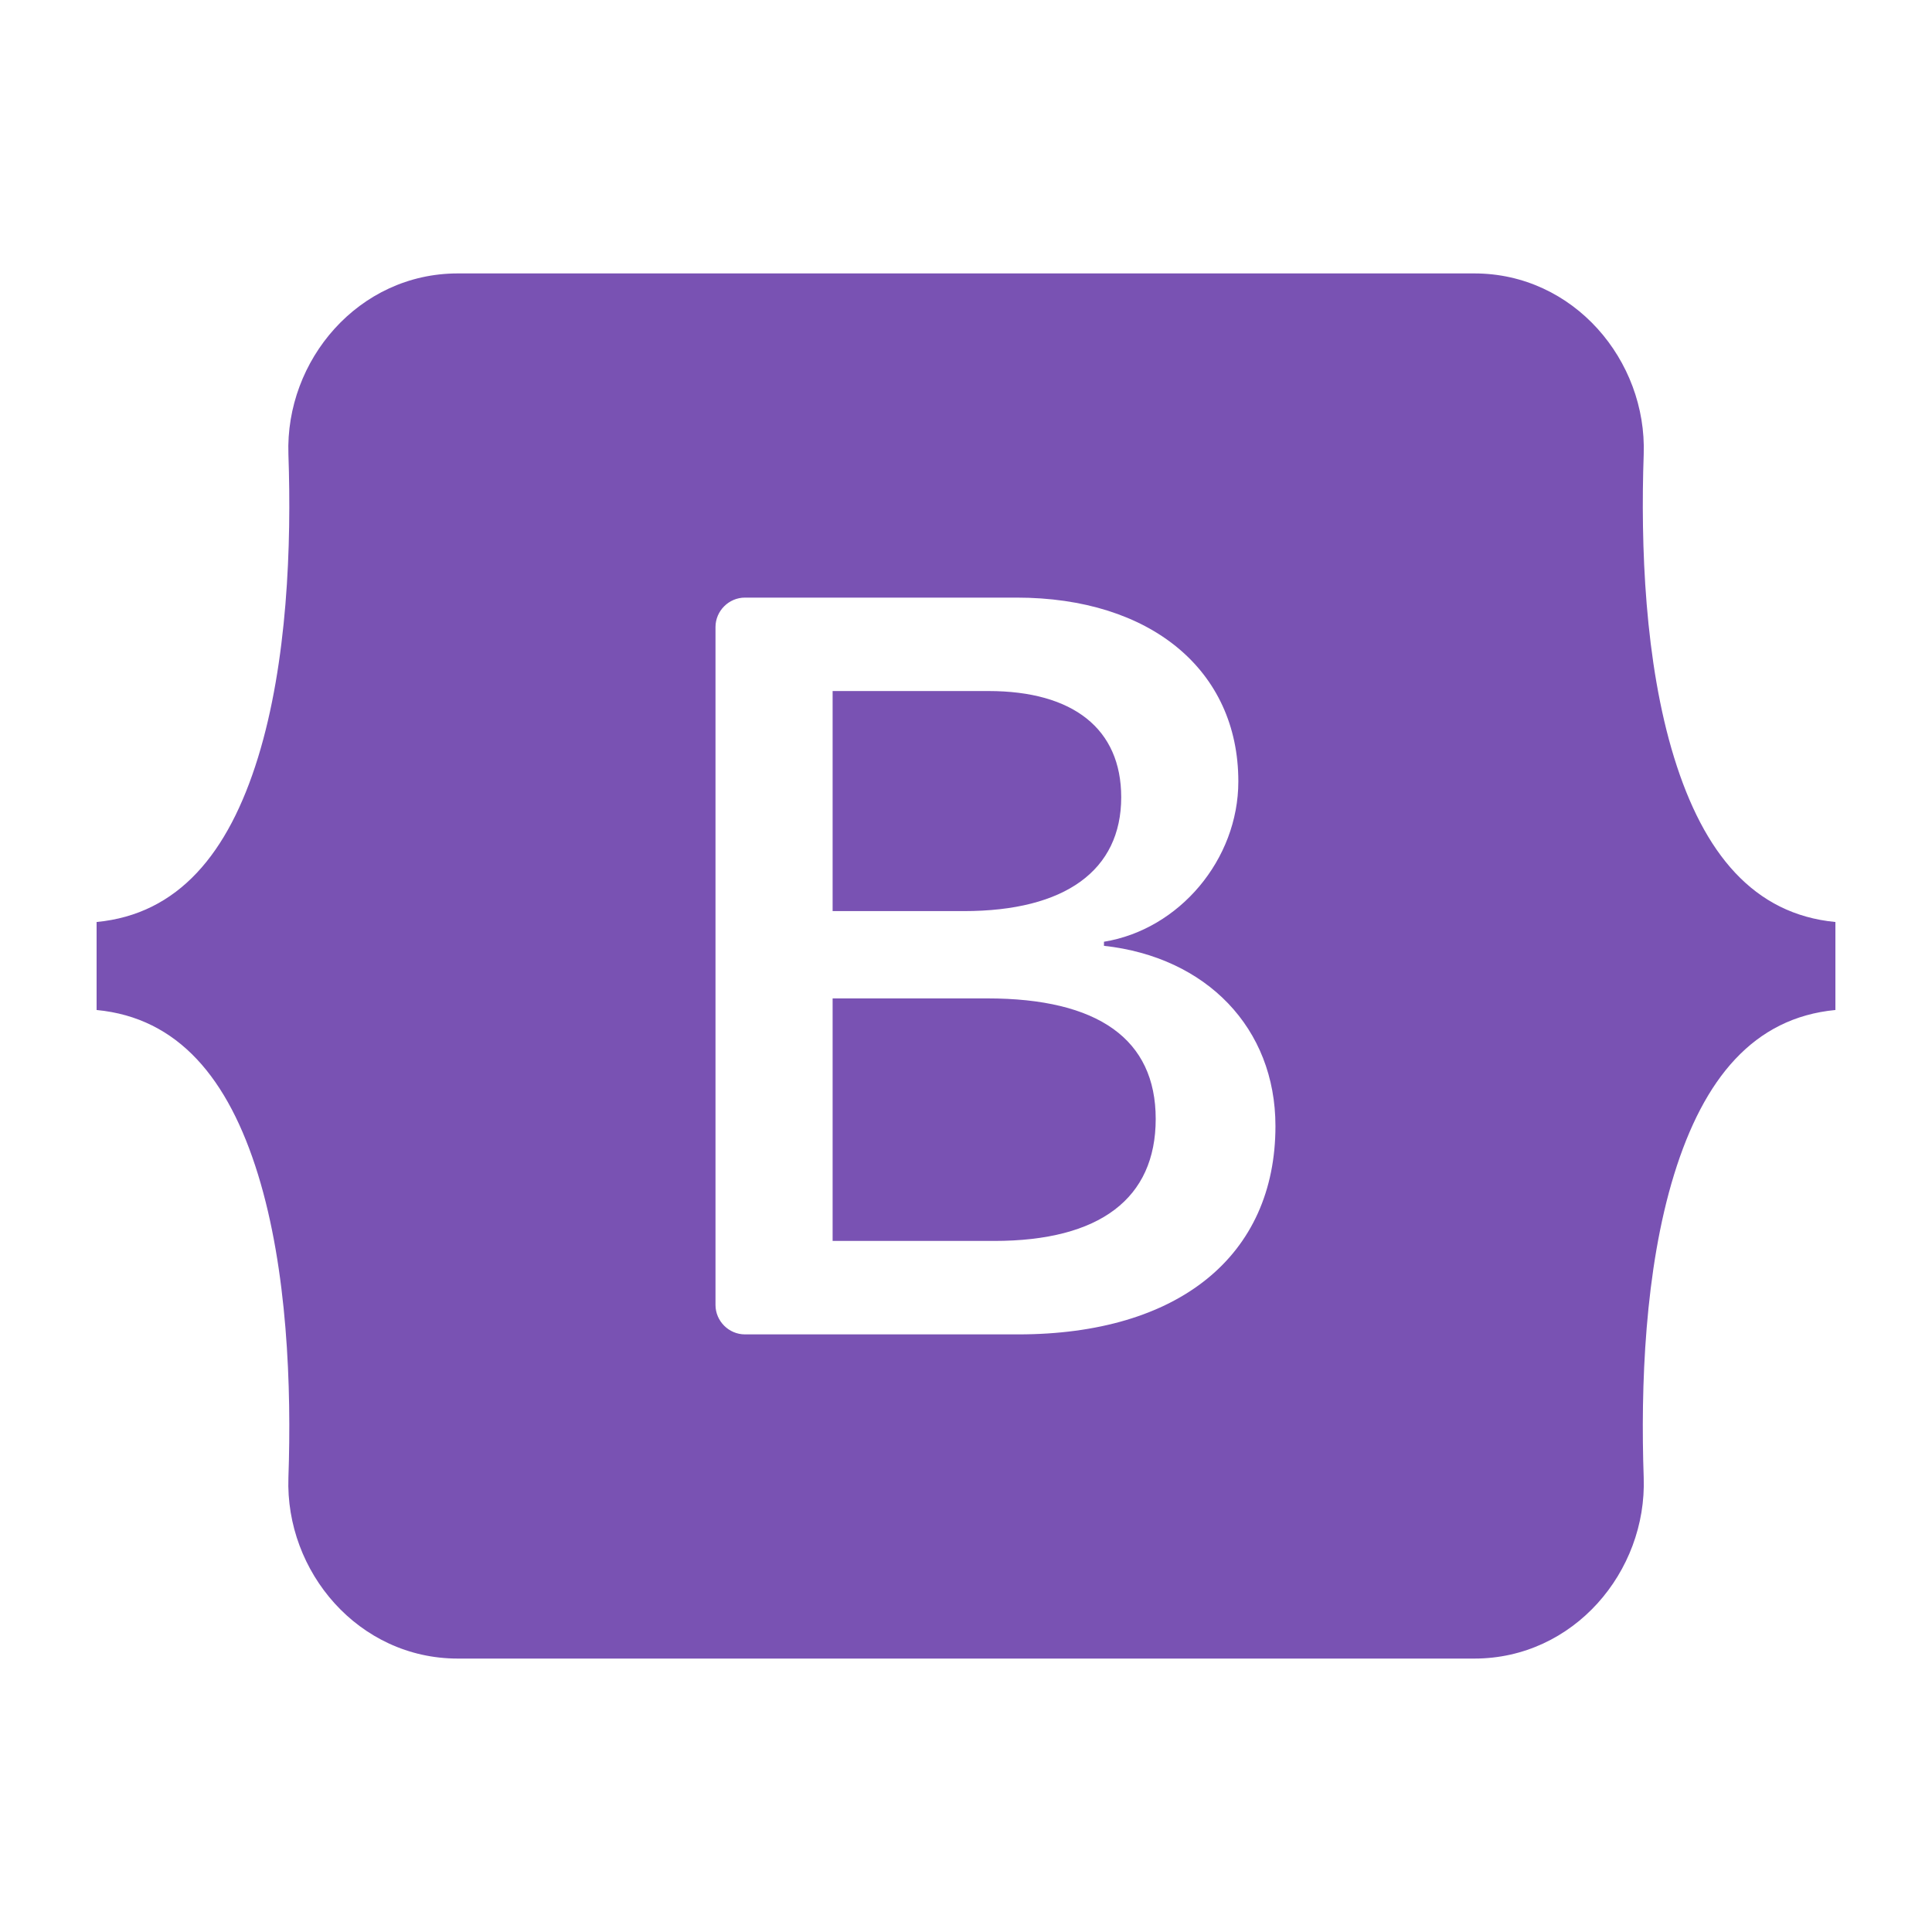 <?xml version="1.0" encoding="UTF-8" standalone="no"?>
<!DOCTYPE svg PUBLIC "-//W3C//DTD SVG 1.1//EN" "http://www.w3.org/Graphics/SVG/1.1/DTD/svg11.dtd">
<svg width="100%" height="100%" viewBox="0 0 400 400" version="1.1" xmlns="http://www.w3.org/2000/svg" xmlns:xlink="http://www.w3.org/1999/xlink" xml:space="preserve" xmlns:serif="http://www.serif.com/" style="fill-rule:evenodd;clip-rule:evenodd;stroke-linejoin:round;stroke-miterlimit:2;">
    <g id="bootstrap">
        <path d="M94.773,56.61c-20.541,0 -35.74,17.979 -35.06,37.477c0.653,18.732 -0.195,42.992 -6.303,62.777c-6.129,19.84 -16.487,32.413 -33.41,34.026l0,18.22c16.923,1.617 27.281,14.183 33.41,34.026c6.108,19.785 6.956,44.045 6.303,62.777c-0.681,19.495 14.518,37.477 35.063,37.477l210.478,-0c20.541,-0 35.738,-17.979 35.057,-37.477c-0.653,-18.732 0.196,-42.992 6.303,-62.777c6.129,-19.843 16.462,-32.414 33.386,-34.026l-0,-18.22c-16.923,-1.617 -27.256,-14.183 -33.386,-34.026c-6.108,-19.782 -6.956,-44.045 -6.303,-62.777c0.681,-19.495 -14.516,-37.477 -35.057,-37.477l-210.484,0l0.003,0Zm169.295,176.532c0,26.847 -20.026,43.129 -53.259,43.129l-56.572,0c-3.347,0 -6.102,-2.754 -6.102,-6.101l0,-140.339c0,-3.347 2.755,-6.102 6.102,-6.102l56.25,0c27.711,0 45.897,15.011 45.897,38.056c0,16.176 -12.234,30.656 -27.82,33.193l-0,0.844c21.217,2.327 35.504,17.023 35.504,37.32Zm-59.427,-90.071l-32.257,0l0,45.563l27.168,-0c21.002,-0 32.583,-8.457 32.583,-23.574c-0.002,-14.166 -9.958,-21.989 -27.494,-21.989Zm-32.257,63.638l0,50.214l33.444,-0c21.867,-0 33.449,-8.774 33.449,-25.264c0,-16.49 -11.907,-24.95 -34.856,-24.95l-32.037,0Z" style="fill:#7952b3;"/>
    </g>
</svg>
